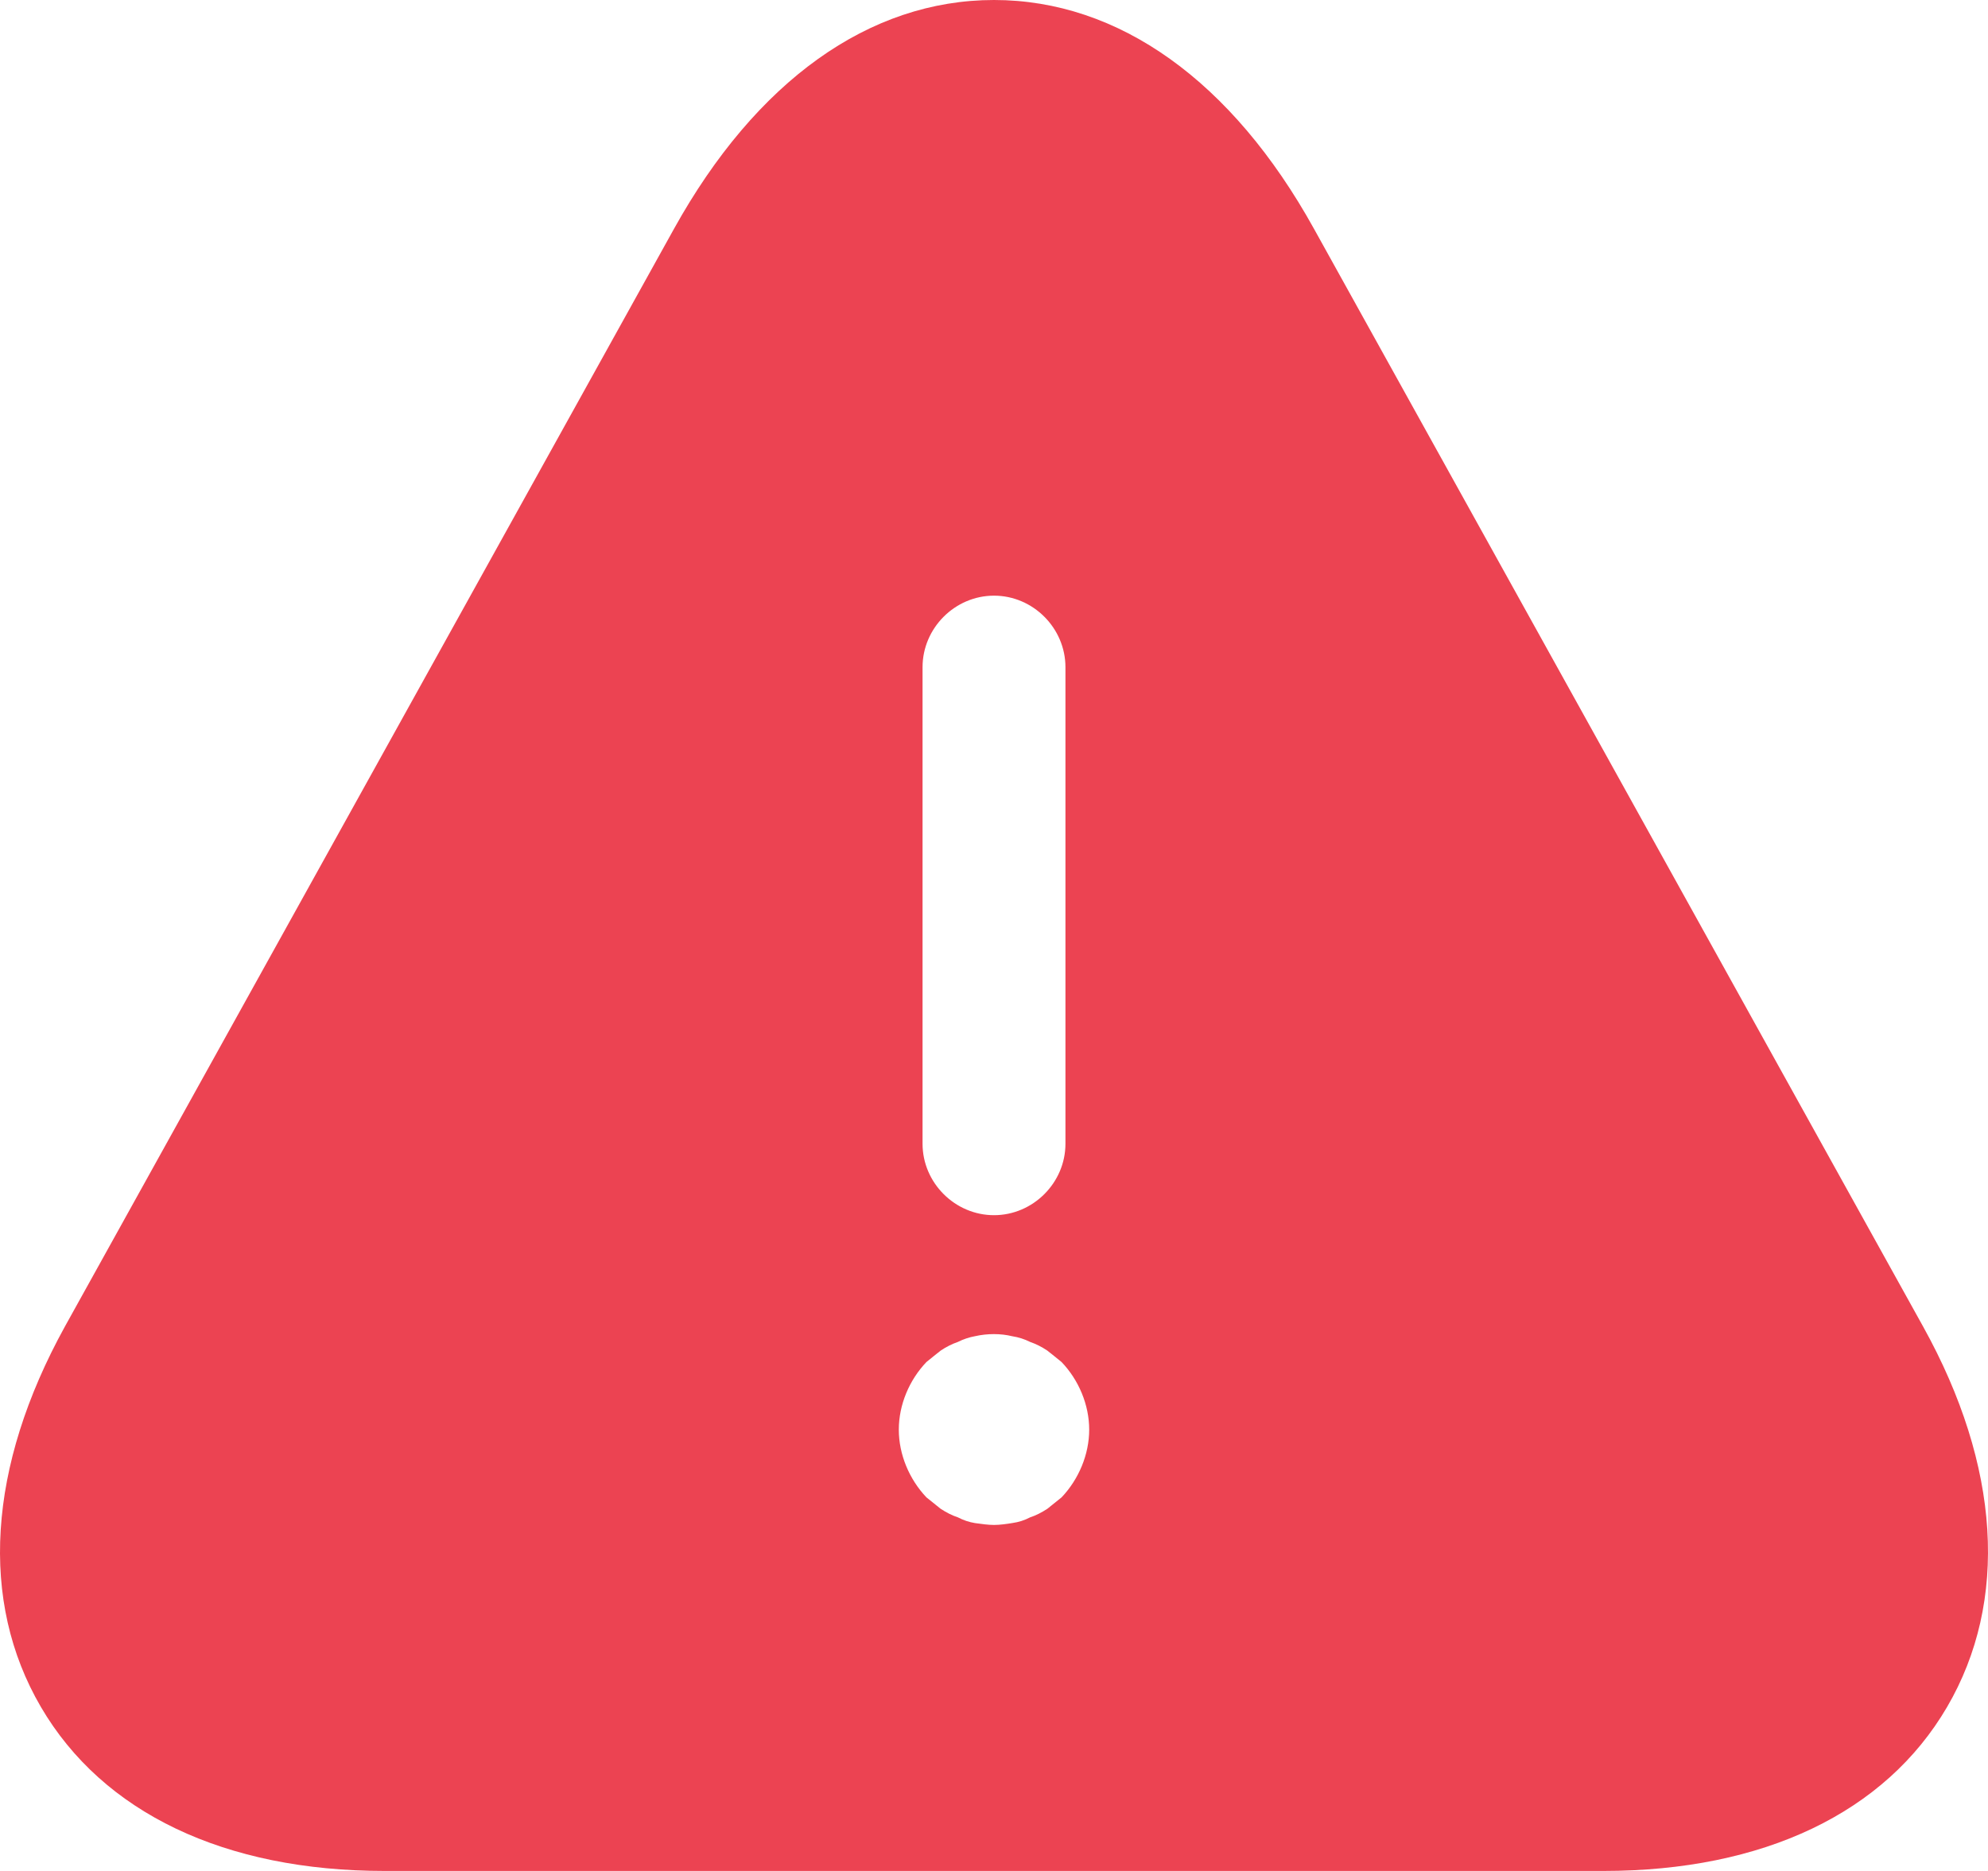 <svg width="17" height="16" viewBox="0 0 17 16" fill="none" xmlns="http://www.w3.org/2000/svg">
<path id="Vector" d="M16.446 11.346L11.236 1.956C10.536 0.693 9.567 0 8.5 0C7.433 0 6.465 0.693 5.764 1.956L0.554 11.346C-0.106 12.544 -0.179 13.693 0.35 14.598C0.879 15.503 1.921 16 3.289 16H13.711C15.079 16 16.121 15.503 16.65 14.598C17.179 13.693 17.106 12.536 16.446 11.346ZM7.889 5.706C7.889 5.371 8.166 5.094 8.5 5.094C8.834 5.094 9.111 5.371 9.111 5.706V9.781C9.111 10.115 8.834 10.392 8.5 10.392C8.166 10.392 7.889 10.115 7.889 9.781V5.706ZM9.078 12.805C9.037 12.838 8.997 12.87 8.956 12.903C8.907 12.935 8.858 12.96 8.809 12.976C8.761 13.001 8.712 13.017 8.655 13.025C8.606 13.033 8.549 13.041 8.5 13.041C8.451 13.041 8.394 13.033 8.337 13.025C8.288 13.017 8.239 13.001 8.191 12.976C8.142 12.96 8.093 12.935 8.044 12.903C8.003 12.87 7.963 12.838 7.922 12.805C7.775 12.65 7.686 12.438 7.686 12.226C7.686 12.014 7.775 11.802 7.922 11.648C7.963 11.615 8.003 11.582 8.044 11.55C8.093 11.517 8.142 11.493 8.191 11.476C8.239 11.452 8.288 11.436 8.337 11.427C8.443 11.403 8.557 11.403 8.655 11.427C8.712 11.436 8.761 11.452 8.809 11.476C8.858 11.493 8.907 11.517 8.956 11.55C8.997 11.582 9.037 11.615 9.078 11.648C9.225 11.802 9.314 12.014 9.314 12.226C9.314 12.438 9.225 12.65 9.078 12.805Z" fill="#EC4352"/>
</svg>
